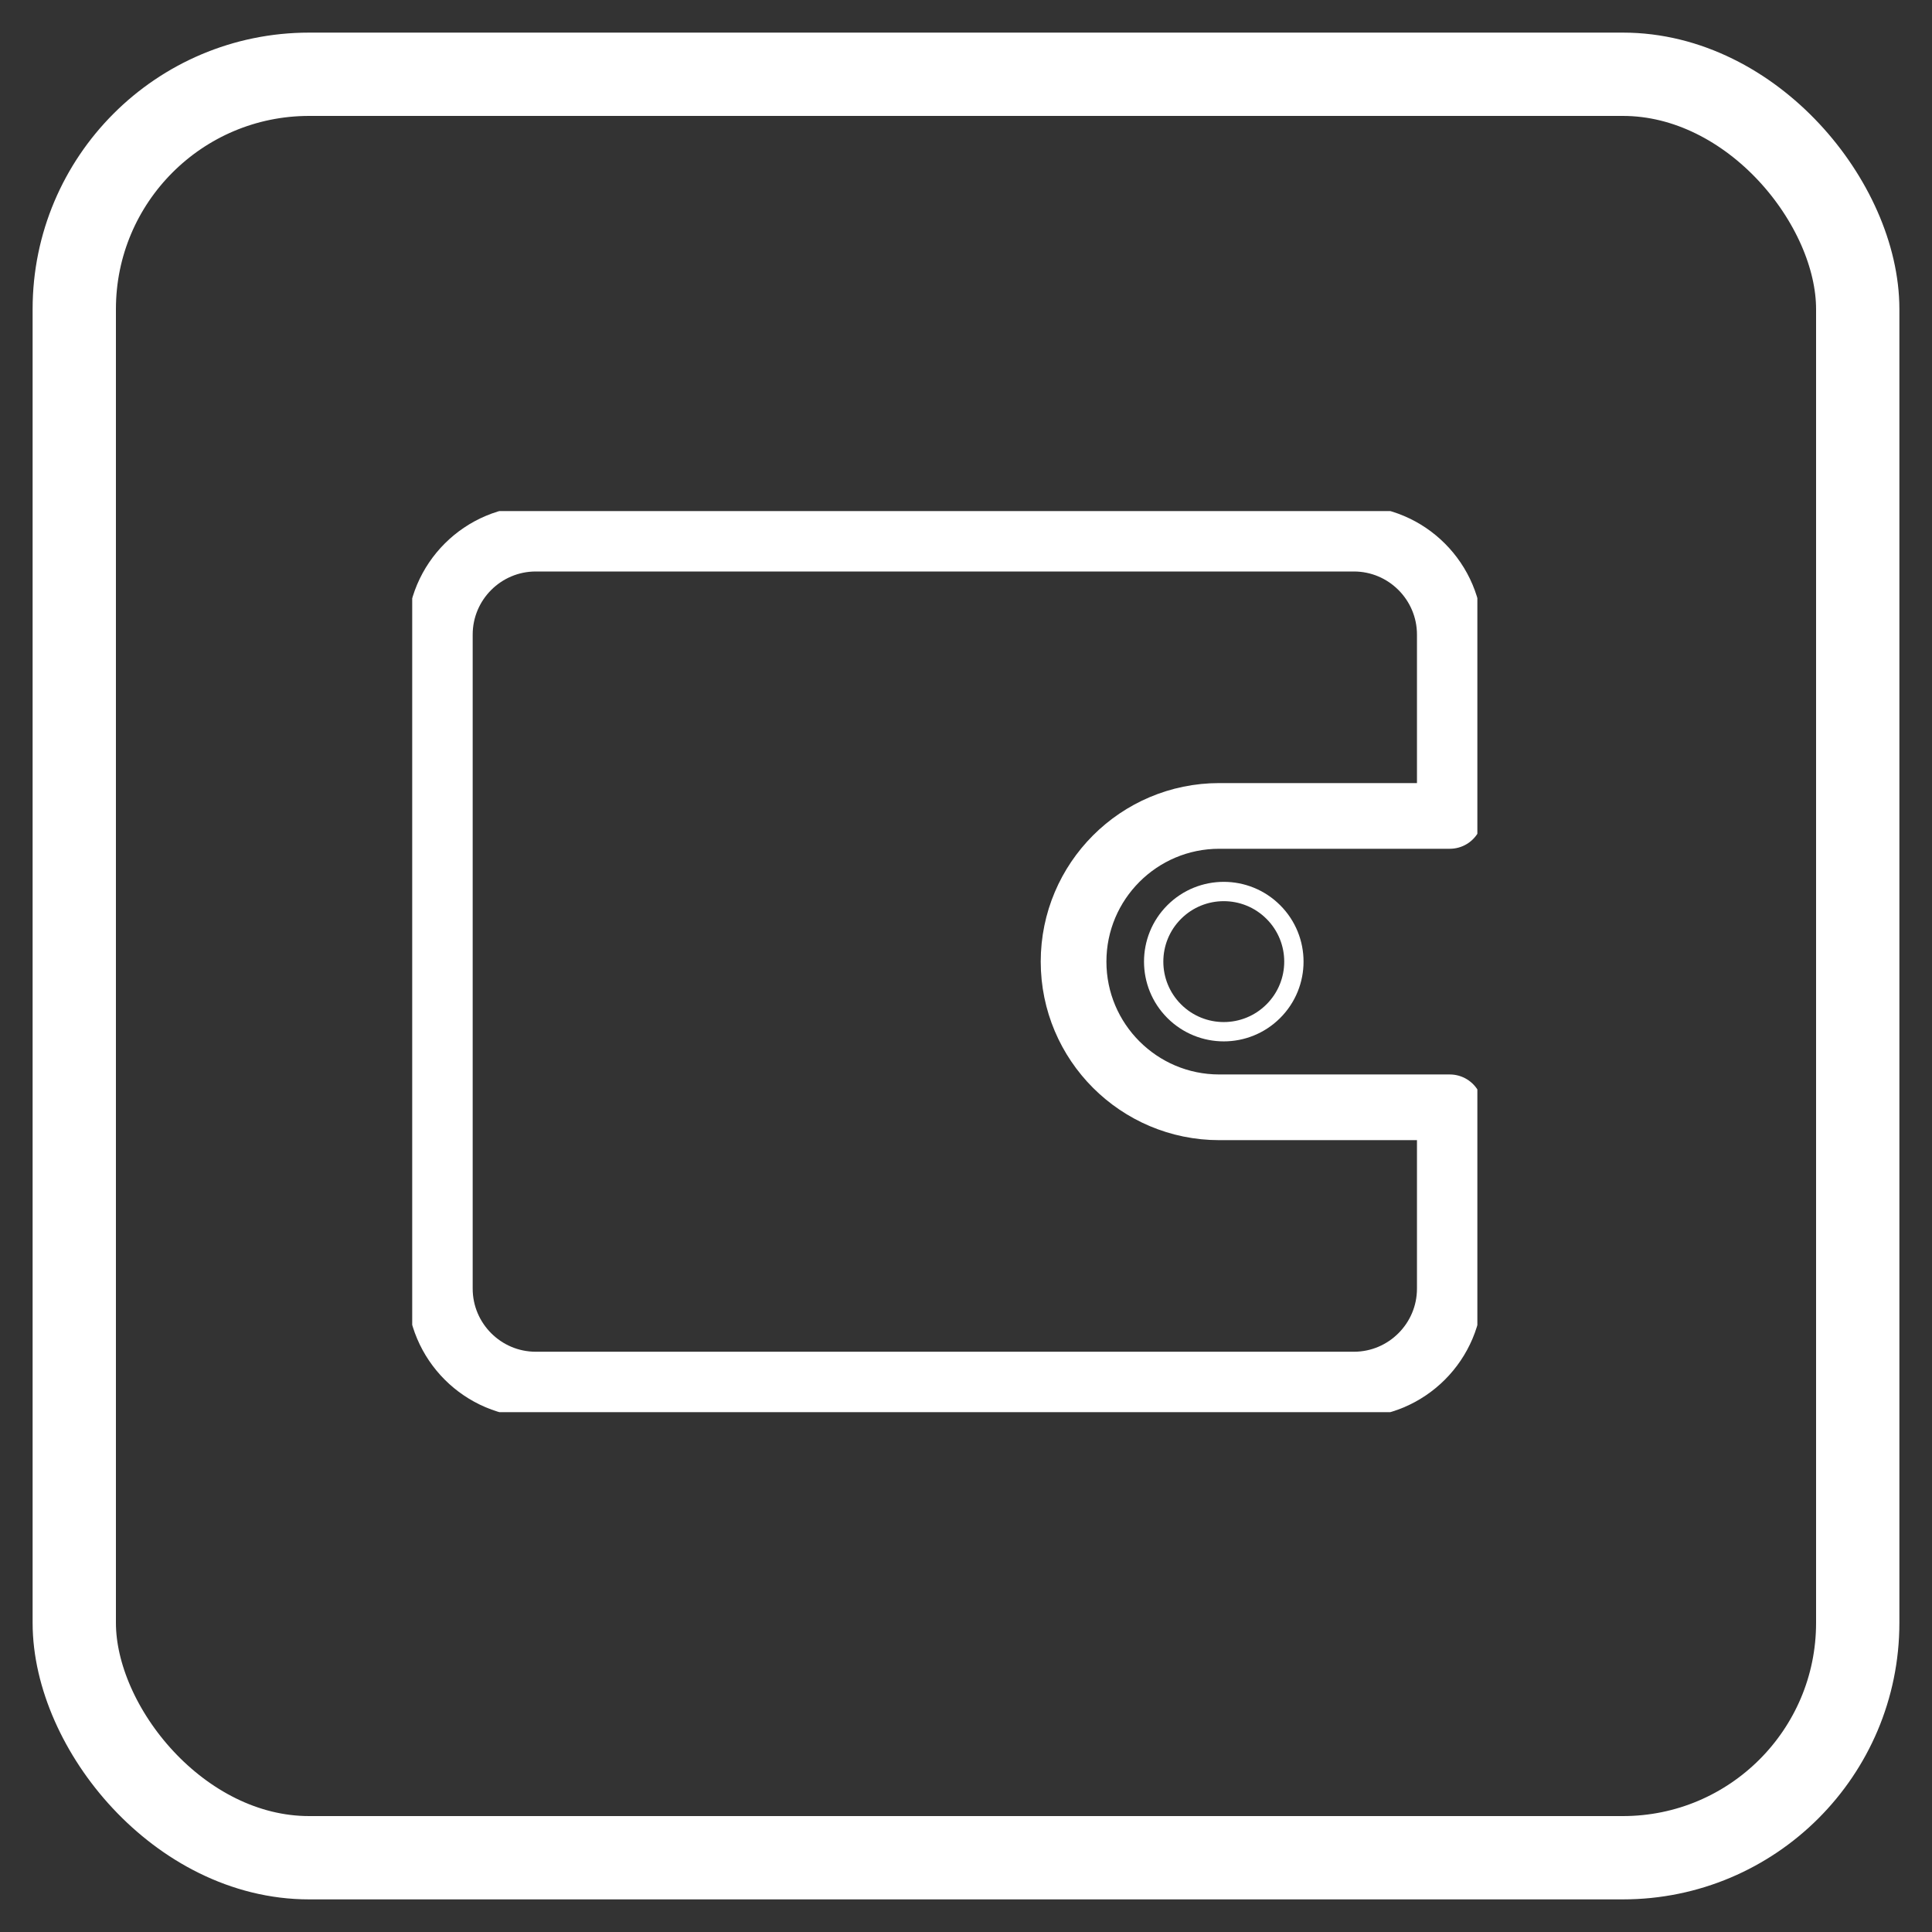 <svg width="50" height="50" viewBox="0 0 50 50" fill="none" xmlns="http://www.w3.org/2000/svg">
<rect x="0" y="0" width="50" height="50" fill="#333333" stroke="none"/>
<rect x="1.922" y="1.922" width="46.156" height="46.156" rx="6.078" stroke="white" stroke-width="2.156"/>
<g clip-path="url(#clip0_1321_1876)">
<path d="M37.521 28.657V33.348C37.521 34.719 36.408 35.833 35.037 35.833H13.867C12.496 35.833 11.383 34.719 11.383 33.348V16.425C11.383 15.053 12.496 13.94 13.867 13.94H35.037C36.408 13.94 37.521 15.054 37.521 16.425V21.116H31.555C29.473 21.116 27.784 22.805 27.784 24.887C27.784 26.968 29.473 28.657 31.555 28.657H37.521Z" stroke="white" stroke-width="1.7" stroke-linecap="round" stroke-linejoin="round"/>
<path d="M32.954 26.169C33.663 25.461 33.663 24.312 32.954 23.604C32.245 22.895 31.097 22.895 30.388 23.604C29.68 24.312 29.68 25.461 30.388 26.169C31.097 26.878 32.245 26.878 32.954 26.169Z" stroke="white" stroke-width="0.5" stroke-linecap="round" stroke-linejoin="round"/>
</g>
<defs>
<clipPath id="clip0_1321_1876">
<rect width="27.566" height="23.32" fill="white" transform="translate(10.668 13.227)"/>
</clipPath>
</defs>
</svg>
